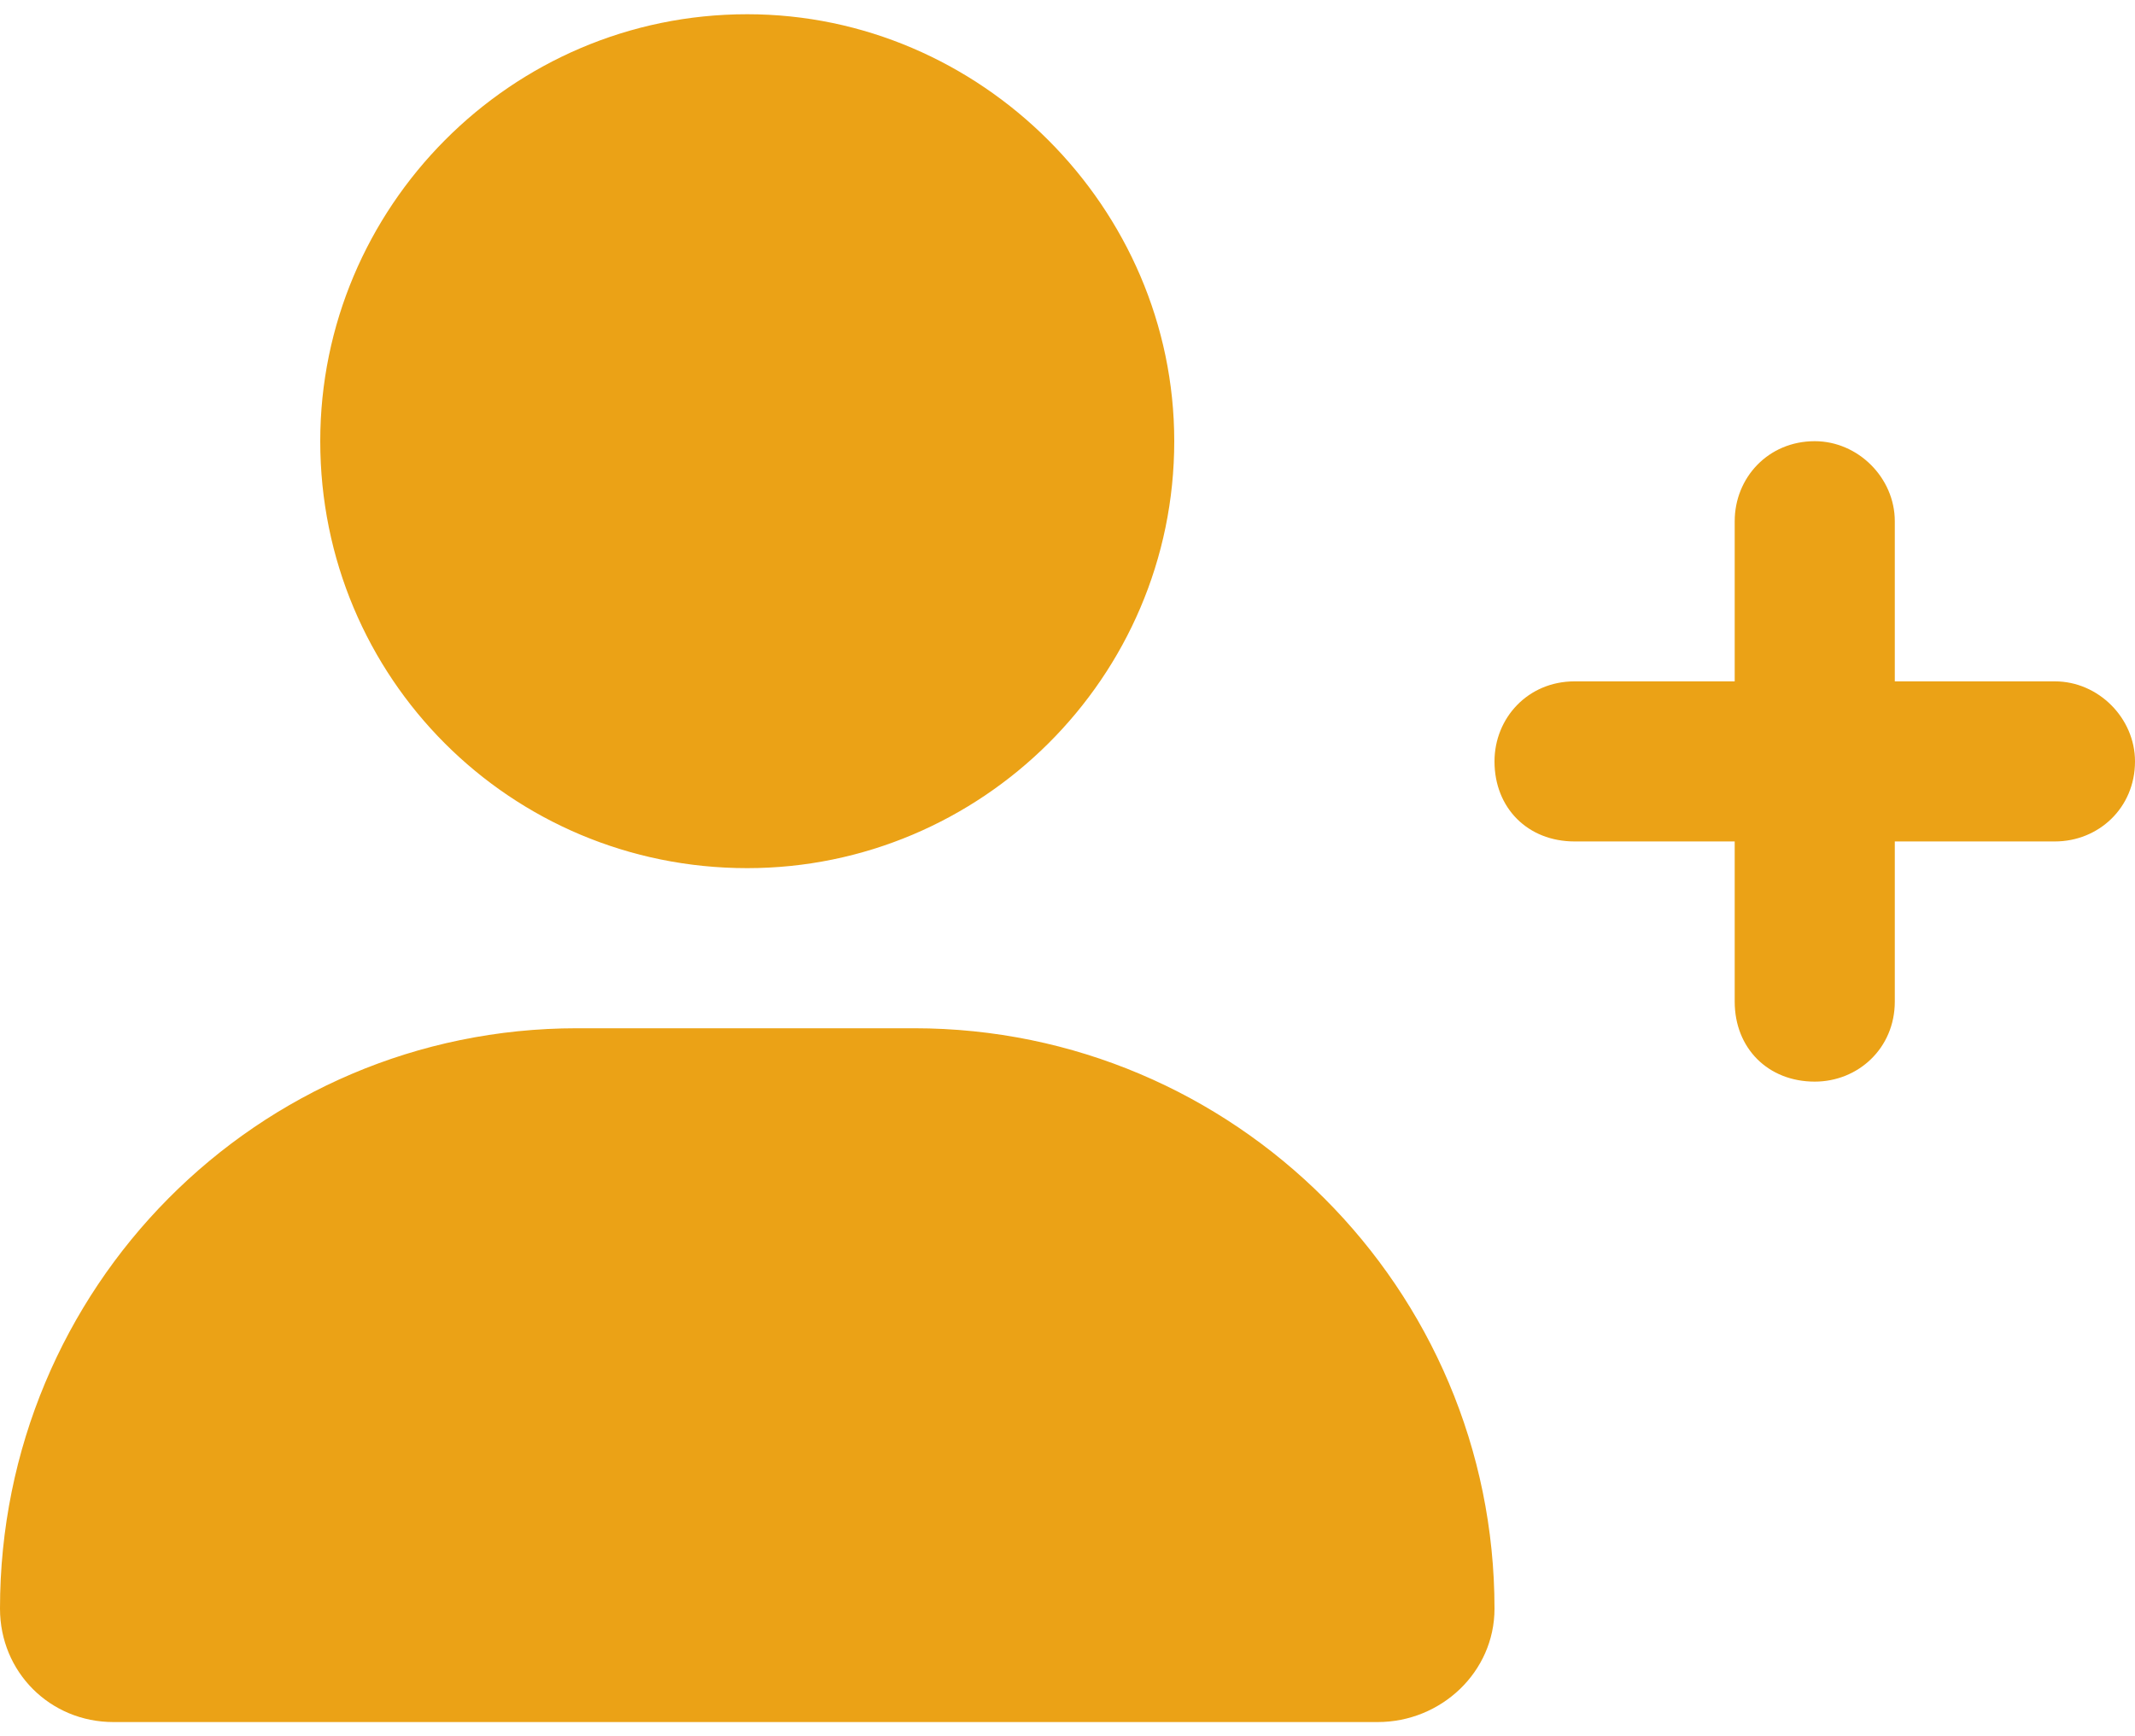 <?xml version="1.0" encoding="UTF-8"?>
<svg xmlns="http://www.w3.org/2000/svg" width="75" height="61" viewBox="0 0 75 61" fill="none">
  <path d="M26.25 30.5C17.93 30.5 11.25 23.82 11.25 15.5C11.25 7.297 17.93 0.5 26.25 0.5C34.453 0.5 41.25 7.297 41.25 15.5C41.25 23.82 34.453 30.5 26.25 30.5ZM32.109 36.125C43.359 36.125 52.5 45.266 52.5 56.516C52.5 58.742 50.625 60.5 48.398 60.5H3.984C1.758 60.5 0 58.742 0 56.516C0 45.266 9.023 36.125 20.273 36.125H32.109ZM72.188 23.938C73.711 23.938 75 25.227 75 26.75C75 28.391 73.711 29.562 72.188 29.562H66.562V35.188C66.562 36.828 65.273 38 63.75 38C62.109 38 60.938 36.828 60.938 35.188V29.562H55.312C53.672 29.562 52.5 28.391 52.5 26.75C52.5 25.227 53.672 23.938 55.312 23.938H60.938V18.312C60.938 16.789 62.109 15.5 63.75 15.5C65.273 15.5 66.562 16.789 66.562 18.312V23.938H72.188Z" fill="#EBA216"></path>
</svg>

